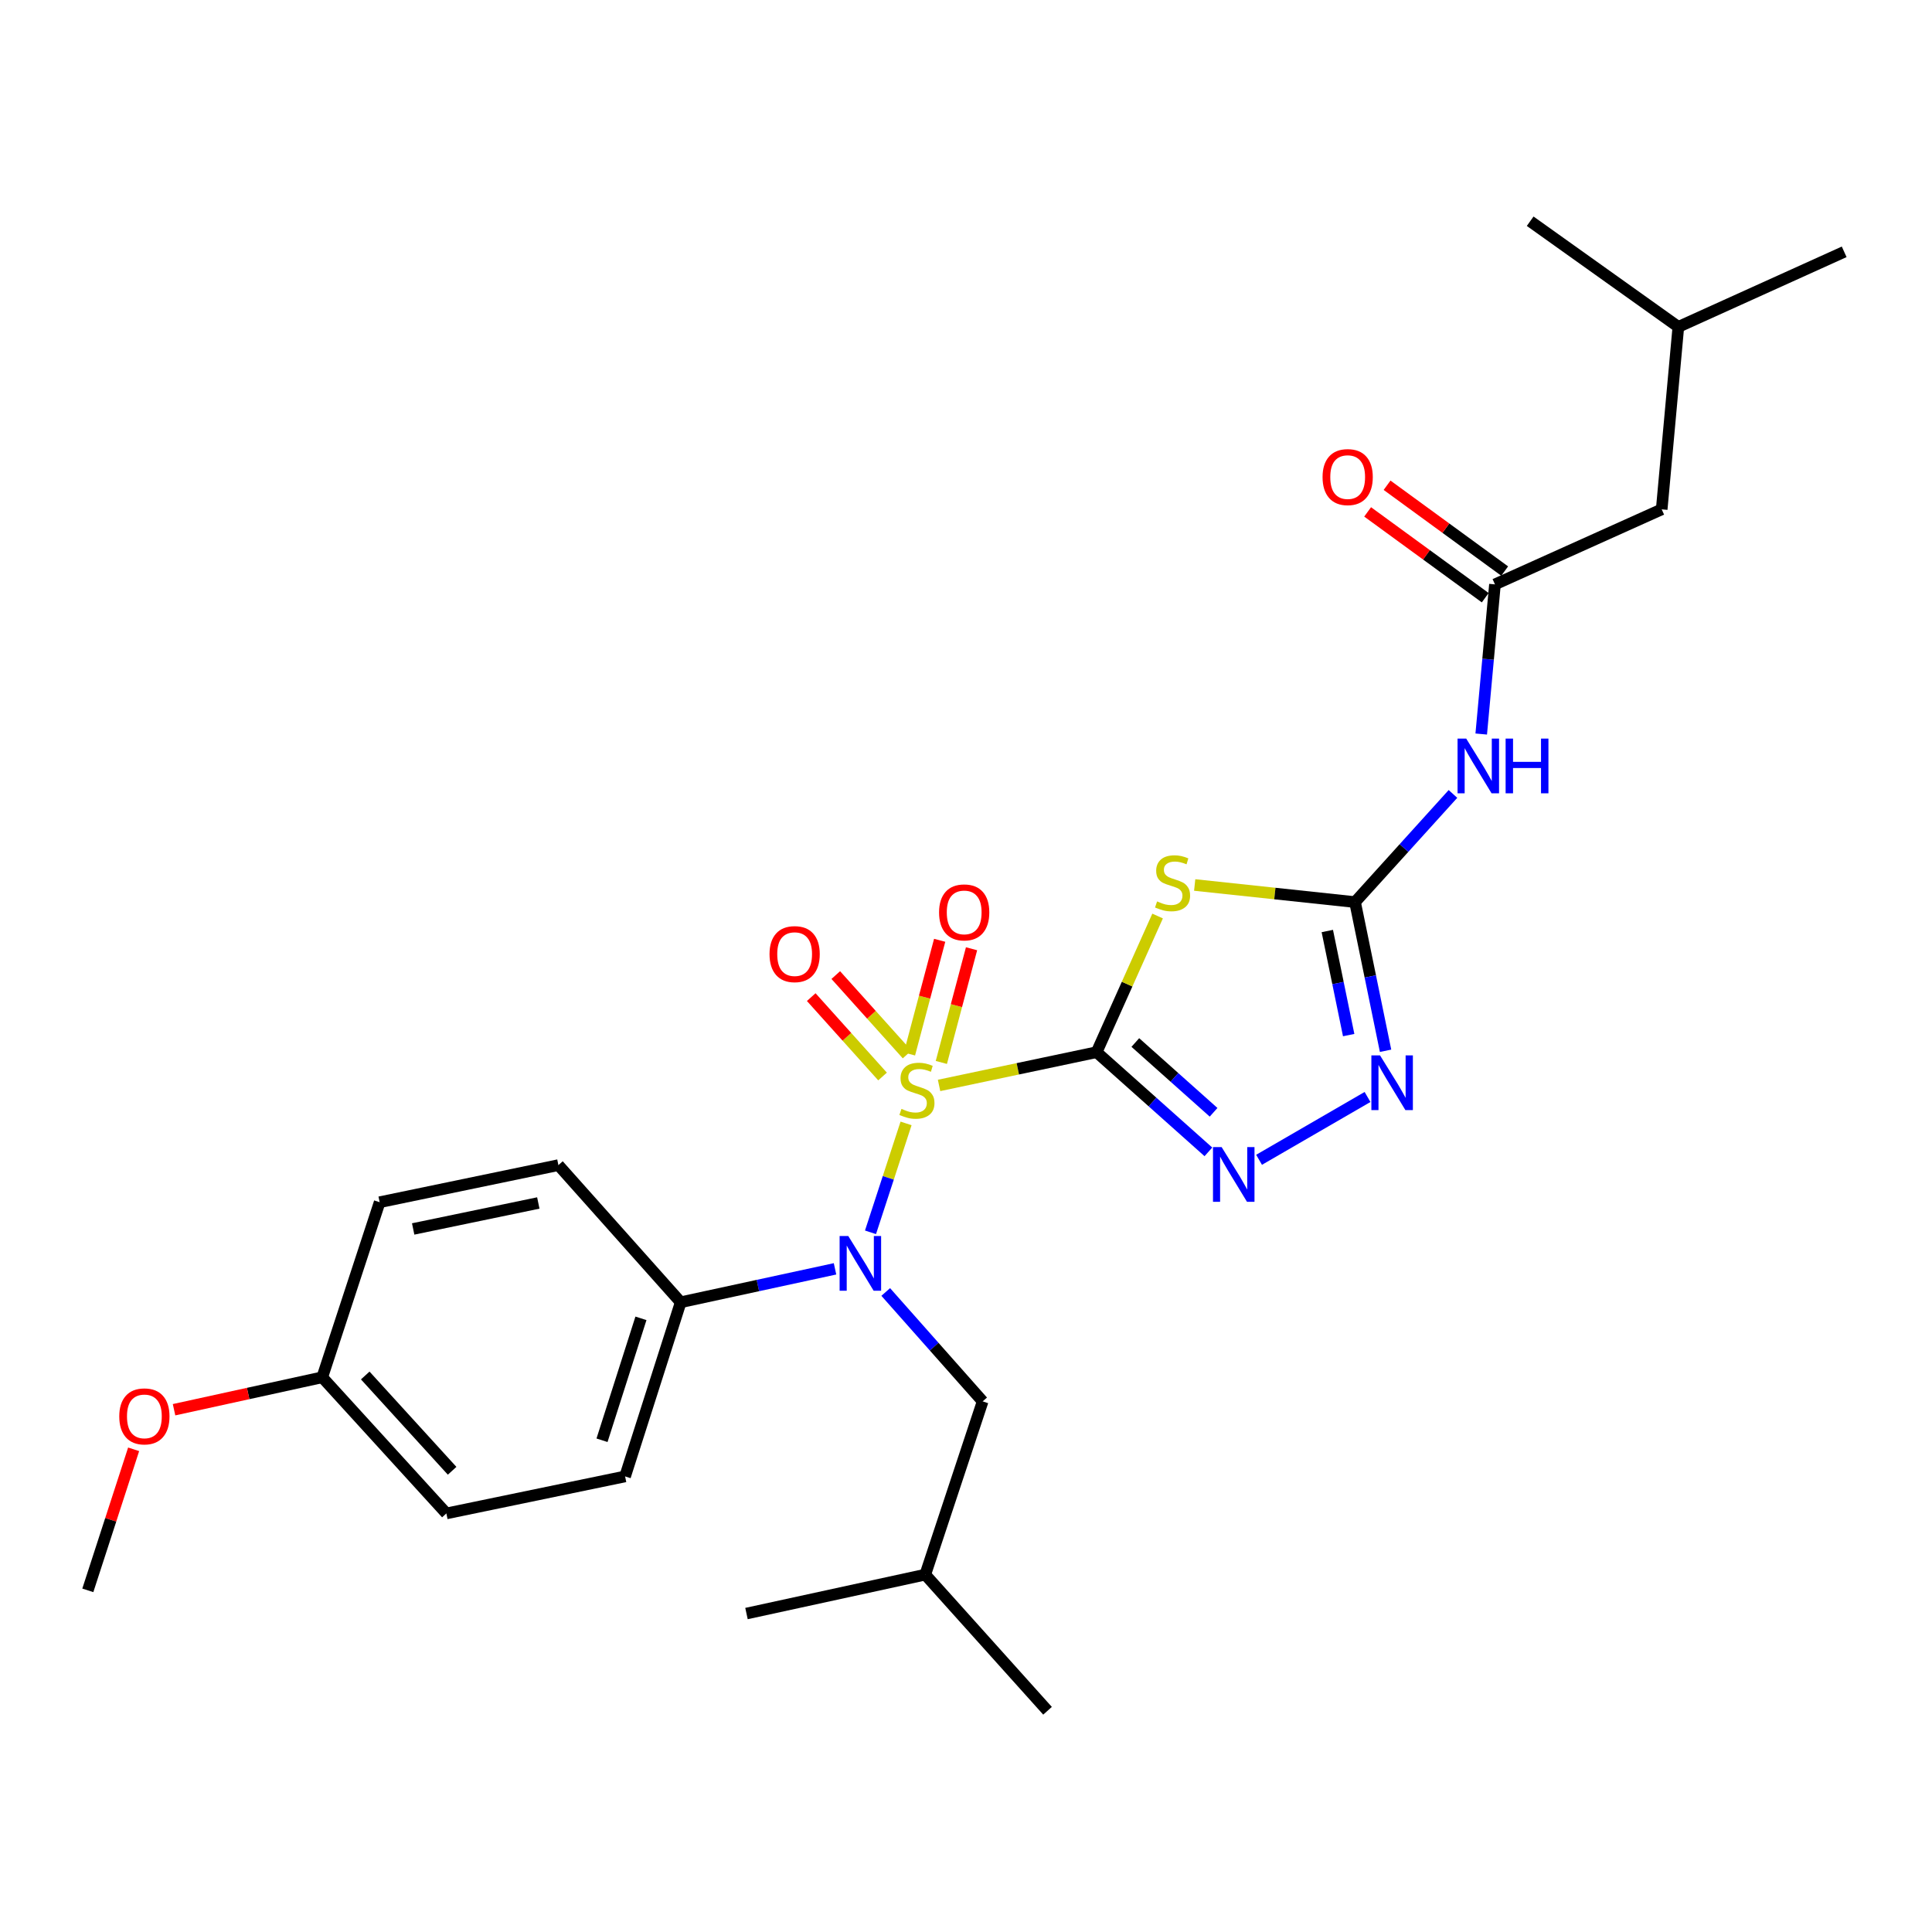 <?xml version='1.0' encoding='iso-8859-1'?>
<svg version='1.1' baseProfile='full'
              xmlns='http://www.w3.org/2000/svg'
                      xmlns:rdkit='http://www.rdkit.org/xml'
                      xmlns:xlink='http://www.w3.org/1999/xlink'
                  xml:space='preserve'
width='1000px' height='1000px' viewBox='0 0 1000 1000'>
<!-- END OF HEADER -->
<rect style='opacity:1.0;fill:#FFFFFF;stroke:none' width='1000' height='1000' x='0' y='0'> </rect>
<path class='bond-0' d='M 486.058,561.818 L 526.83,553.211' style='fill:none;fill-rule:evenodd;stroke:#CCCC00;stroke-width:6px;stroke-linecap:butt;stroke-linejoin:miter;stroke-opacity:1' />
<path class='bond-0' d='M 526.83,553.211 L 567.603,544.604' style='fill:none;fill-rule:evenodd;stroke:#000000;stroke-width:6px;stroke-linecap:butt;stroke-linejoin:miter;stroke-opacity:1' />
<path class='bond-4' d='M 468.973,581.474 L 459.771,609.659' style='fill:none;fill-rule:evenodd;stroke:#CCCC00;stroke-width:6px;stroke-linecap:butt;stroke-linejoin:miter;stroke-opacity:1' />
<path class='bond-4' d='M 459.771,609.659 L 450.569,637.843' style='fill:none;fill-rule:evenodd;stroke:#0000FF;stroke-width:6px;stroke-linecap:butt;stroke-linejoin:miter;stroke-opacity:1' />
<path class='bond-8' d='M 487.235,549.926 L 495.052,520.503' style='fill:none;fill-rule:evenodd;stroke:#CCCC00;stroke-width:6px;stroke-linecap:butt;stroke-linejoin:miter;stroke-opacity:1' />
<path class='bond-8' d='M 495.052,520.503 L 502.87,491.08' style='fill:none;fill-rule:evenodd;stroke:#FF0000;stroke-width:6px;stroke-linecap:butt;stroke-linejoin:miter;stroke-opacity:1' />
<path class='bond-8' d='M 470.736,545.543 L 478.553,516.12' style='fill:none;fill-rule:evenodd;stroke:#CCCC00;stroke-width:6px;stroke-linecap:butt;stroke-linejoin:miter;stroke-opacity:1' />
<path class='bond-8' d='M 478.553,516.12 L 486.371,486.696' style='fill:none;fill-rule:evenodd;stroke:#FF0000;stroke-width:6px;stroke-linecap:butt;stroke-linejoin:miter;stroke-opacity:1' />
<path class='bond-9' d='M 469.504,545.787 L 451.049,525.242' style='fill:none;fill-rule:evenodd;stroke:#CCCC00;stroke-width:6px;stroke-linecap:butt;stroke-linejoin:miter;stroke-opacity:1' />
<path class='bond-9' d='M 451.049,525.242 L 432.594,504.697' style='fill:none;fill-rule:evenodd;stroke:#FF0000;stroke-width:6px;stroke-linecap:butt;stroke-linejoin:miter;stroke-opacity:1' />
<path class='bond-9' d='M 456.803,557.195 L 438.349,536.65' style='fill:none;fill-rule:evenodd;stroke:#CCCC00;stroke-width:6px;stroke-linecap:butt;stroke-linejoin:miter;stroke-opacity:1' />
<path class='bond-9' d='M 438.349,536.65 L 419.894,516.105' style='fill:none;fill-rule:evenodd;stroke:#FF0000;stroke-width:6px;stroke-linecap:butt;stroke-linejoin:miter;stroke-opacity:1' />
<path class='bond-1' d='M 567.603,544.604 L 583.387,509.368' style='fill:none;fill-rule:evenodd;stroke:#000000;stroke-width:6px;stroke-linecap:butt;stroke-linejoin:miter;stroke-opacity:1' />
<path class='bond-1' d='M 583.387,509.368 L 599.172,474.131' style='fill:none;fill-rule:evenodd;stroke:#CCCC00;stroke-width:6px;stroke-linecap:butt;stroke-linejoin:miter;stroke-opacity:1' />
<path class='bond-2' d='M 567.603,544.604 L 596.534,570.403' style='fill:none;fill-rule:evenodd;stroke:#000000;stroke-width:6px;stroke-linecap:butt;stroke-linejoin:miter;stroke-opacity:1' />
<path class='bond-2' d='M 596.534,570.403 L 625.464,596.203' style='fill:none;fill-rule:evenodd;stroke:#0000FF;stroke-width:6px;stroke-linecap:butt;stroke-linejoin:miter;stroke-opacity:1' />
<path class='bond-2' d='M 587.644,539.603 L 607.896,557.662' style='fill:none;fill-rule:evenodd;stroke:#000000;stroke-width:6px;stroke-linecap:butt;stroke-linejoin:miter;stroke-opacity:1' />
<path class='bond-2' d='M 607.896,557.662 L 628.147,575.722' style='fill:none;fill-rule:evenodd;stroke:#0000FF;stroke-width:6px;stroke-linecap:butt;stroke-linejoin:miter;stroke-opacity:1' />
<path class='bond-3' d='M 618.369,458.069 L 659.868,462.494' style='fill:none;fill-rule:evenodd;stroke:#CCCC00;stroke-width:6px;stroke-linecap:butt;stroke-linejoin:miter;stroke-opacity:1' />
<path class='bond-3' d='M 659.868,462.494 L 701.367,466.919' style='fill:none;fill-rule:evenodd;stroke:#000000;stroke-width:6px;stroke-linecap:butt;stroke-linejoin:miter;stroke-opacity:1' />
<path class='bond-5' d='M 651.69,600.309 L 707.833,567.795' style='fill:none;fill-rule:evenodd;stroke:#0000FF;stroke-width:6px;stroke-linecap:butt;stroke-linejoin:miter;stroke-opacity:1' />
<path class='bond-6' d='M 701.367,466.919 L 726.708,438.929' style='fill:none;fill-rule:evenodd;stroke:#000000;stroke-width:6px;stroke-linecap:butt;stroke-linejoin:miter;stroke-opacity:1' />
<path class='bond-6' d='M 726.708,438.929 L 752.05,410.94' style='fill:none;fill-rule:evenodd;stroke:#0000FF;stroke-width:6px;stroke-linecap:butt;stroke-linejoin:miter;stroke-opacity:1' />
<path class='bond-27' d='M 701.367,466.919 L 709.266,505.398' style='fill:none;fill-rule:evenodd;stroke:#000000;stroke-width:6px;stroke-linecap:butt;stroke-linejoin:miter;stroke-opacity:1' />
<path class='bond-27' d='M 709.266,505.398 L 717.166,543.877' style='fill:none;fill-rule:evenodd;stroke:#0000FF;stroke-width:6px;stroke-linecap:butt;stroke-linejoin:miter;stroke-opacity:1' />
<path class='bond-27' d='M 687.014,481.896 L 692.544,508.831' style='fill:none;fill-rule:evenodd;stroke:#000000;stroke-width:6px;stroke-linecap:butt;stroke-linejoin:miter;stroke-opacity:1' />
<path class='bond-27' d='M 692.544,508.831 L 698.073,535.766' style='fill:none;fill-rule:evenodd;stroke:#0000FF;stroke-width:6px;stroke-linecap:butt;stroke-linejoin:miter;stroke-opacity:1' />
<path class='bond-10' d='M 432.205,656.749 L 392.269,665.396' style='fill:none;fill-rule:evenodd;stroke:#0000FF;stroke-width:6px;stroke-linecap:butt;stroke-linejoin:miter;stroke-opacity:1' />
<path class='bond-10' d='M 392.269,665.396 L 352.332,674.043' style='fill:none;fill-rule:evenodd;stroke:#000000;stroke-width:6px;stroke-linecap:butt;stroke-linejoin:miter;stroke-opacity:1' />
<path class='bond-11' d='M 458.45,668.724 L 483.536,697.038' style='fill:none;fill-rule:evenodd;stroke:#0000FF;stroke-width:6px;stroke-linecap:butt;stroke-linejoin:miter;stroke-opacity:1' />
<path class='bond-11' d='M 483.536,697.038 L 508.621,725.352' style='fill:none;fill-rule:evenodd;stroke:#000000;stroke-width:6px;stroke-linecap:butt;stroke-linejoin:miter;stroke-opacity:1' />
<path class='bond-7' d='M 766.682,379.933 L 770.235,341.204' style='fill:none;fill-rule:evenodd;stroke:#0000FF;stroke-width:6px;stroke-linecap:butt;stroke-linejoin:miter;stroke-opacity:1' />
<path class='bond-7' d='M 770.235,341.204 L 773.788,302.474' style='fill:none;fill-rule:evenodd;stroke:#000000;stroke-width:6px;stroke-linecap:butt;stroke-linejoin:miter;stroke-opacity:1' />
<path class='bond-12' d='M 778.818,295.579 L 748.381,273.374' style='fill:none;fill-rule:evenodd;stroke:#000000;stroke-width:6px;stroke-linecap:butt;stroke-linejoin:miter;stroke-opacity:1' />
<path class='bond-12' d='M 748.381,273.374 L 717.944,251.169' style='fill:none;fill-rule:evenodd;stroke:#FF0000;stroke-width:6px;stroke-linecap:butt;stroke-linejoin:miter;stroke-opacity:1' />
<path class='bond-12' d='M 768.757,309.37 L 738.32,287.165' style='fill:none;fill-rule:evenodd;stroke:#000000;stroke-width:6px;stroke-linecap:butt;stroke-linejoin:miter;stroke-opacity:1' />
<path class='bond-12' d='M 738.32,287.165 L 707.883,264.96' style='fill:none;fill-rule:evenodd;stroke:#FF0000;stroke-width:6px;stroke-linecap:butt;stroke-linejoin:miter;stroke-opacity:1' />
<path class='bond-15' d='M 773.788,302.474 L 860.093,263.637' style='fill:none;fill-rule:evenodd;stroke:#000000;stroke-width:6px;stroke-linecap:butt;stroke-linejoin:miter;stroke-opacity:1' />
<path class='bond-13' d='M 352.332,674.043 L 323.548,764.19' style='fill:none;fill-rule:evenodd;stroke:#000000;stroke-width:6px;stroke-linecap:butt;stroke-linejoin:miter;stroke-opacity:1' />
<path class='bond-13' d='M 331.752,682.372 L 311.603,745.475' style='fill:none;fill-rule:evenodd;stroke:#000000;stroke-width:6px;stroke-linecap:butt;stroke-linejoin:miter;stroke-opacity:1' />
<path class='bond-14' d='M 352.332,674.043 L 289.035,603.064' style='fill:none;fill-rule:evenodd;stroke:#000000;stroke-width:6px;stroke-linecap:butt;stroke-linejoin:miter;stroke-opacity:1' />
<path class='bond-20' d='M 508.621,725.352 L 478.917,815.025' style='fill:none;fill-rule:evenodd;stroke:#000000;stroke-width:6px;stroke-linecap:butt;stroke-linejoin:miter;stroke-opacity:1' />
<path class='bond-17' d='M 323.548,764.19 L 231.04,783.348' style='fill:none;fill-rule:evenodd;stroke:#000000;stroke-width:6px;stroke-linecap:butt;stroke-linejoin:miter;stroke-opacity:1' />
<path class='bond-18' d='M 289.035,603.064 L 196.508,622.269' style='fill:none;fill-rule:evenodd;stroke:#000000;stroke-width:6px;stroke-linecap:butt;stroke-linejoin:miter;stroke-opacity:1' />
<path class='bond-18' d='M 278.626,622.66 L 213.857,636.104' style='fill:none;fill-rule:evenodd;stroke:#000000;stroke-width:6px;stroke-linecap:butt;stroke-linejoin:miter;stroke-opacity:1' />
<path class='bond-21' d='M 860.093,263.637 L 868.705,169.194' style='fill:none;fill-rule:evenodd;stroke:#000000;stroke-width:6px;stroke-linecap:butt;stroke-linejoin:miter;stroke-opacity:1' />
<path class='bond-16' d='M 166.794,712.881 L 196.508,622.269' style='fill:none;fill-rule:evenodd;stroke:#000000;stroke-width:6px;stroke-linecap:butt;stroke-linejoin:miter;stroke-opacity:1' />
<path class='bond-19' d='M 166.794,712.881 L 128.441,721.277' style='fill:none;fill-rule:evenodd;stroke:#000000;stroke-width:6px;stroke-linecap:butt;stroke-linejoin:miter;stroke-opacity:1' />
<path class='bond-19' d='M 128.441,721.277 L 90.088,729.673' style='fill:none;fill-rule:evenodd;stroke:#FF0000;stroke-width:6px;stroke-linecap:butt;stroke-linejoin:miter;stroke-opacity:1' />
<path class='bond-28' d='M 166.794,712.881 L 231.04,783.348' style='fill:none;fill-rule:evenodd;stroke:#000000;stroke-width:6px;stroke-linecap:butt;stroke-linejoin:miter;stroke-opacity:1' />
<path class='bond-28' d='M 189.047,711.949 L 234.018,761.276' style='fill:none;fill-rule:evenodd;stroke:#000000;stroke-width:6px;stroke-linecap:butt;stroke-linejoin:miter;stroke-opacity:1' />
<path class='bond-22' d='M 69.168,750.163 L 57.311,786.663' style='fill:none;fill-rule:evenodd;stroke:#FF0000;stroke-width:6px;stroke-linecap:butt;stroke-linejoin:miter;stroke-opacity:1' />
<path class='bond-22' d='M 57.311,786.663 L 45.455,823.162' style='fill:none;fill-rule:evenodd;stroke:#000000;stroke-width:6px;stroke-linecap:butt;stroke-linejoin:miter;stroke-opacity:1' />
<path class='bond-23' d='M 478.917,815.025 L 542.204,885.492' style='fill:none;fill-rule:evenodd;stroke:#000000;stroke-width:6px;stroke-linecap:butt;stroke-linejoin:miter;stroke-opacity:1' />
<path class='bond-24' d='M 478.917,815.025 L 386.38,835.169' style='fill:none;fill-rule:evenodd;stroke:#000000;stroke-width:6px;stroke-linecap:butt;stroke-linejoin:miter;stroke-opacity:1' />
<path class='bond-25' d='M 868.705,169.194 L 792.016,114.508' style='fill:none;fill-rule:evenodd;stroke:#000000;stroke-width:6px;stroke-linecap:butt;stroke-linejoin:miter;stroke-opacity:1' />
<path class='bond-26' d='M 868.705,169.194 L 954.545,130.347' style='fill:none;fill-rule:evenodd;stroke:#000000;stroke-width:6px;stroke-linecap:butt;stroke-linejoin:miter;stroke-opacity:1' />
<path  class='atom-0' d='M 466.602 573.956
Q 466.922 574.076, 468.242 574.636
Q 469.562 575.196, 471.002 575.556
Q 472.482 575.876, 473.922 575.876
Q 476.602 575.876, 478.162 574.596
Q 479.722 573.276, 479.722 570.996
Q 479.722 569.436, 478.922 568.476
Q 478.162 567.516, 476.962 566.996
Q 475.762 566.476, 473.762 565.876
Q 471.242 565.116, 469.722 564.396
Q 468.242 563.676, 467.162 562.156
Q 466.122 560.636, 466.122 558.076
Q 466.122 554.516, 468.522 552.316
Q 470.962 550.116, 475.762 550.116
Q 479.042 550.116, 482.762 551.676
L 481.842 554.756
Q 478.442 553.356, 475.882 553.356
Q 473.122 553.356, 471.602 554.516
Q 470.082 555.636, 470.122 557.596
Q 470.122 559.116, 470.882 560.036
Q 471.682 560.956, 472.802 561.476
Q 473.962 561.996, 475.882 562.596
Q 478.442 563.396, 479.962 564.196
Q 481.482 564.996, 482.562 566.636
Q 483.682 568.236, 483.682 570.996
Q 483.682 574.916, 481.042 577.036
Q 478.442 579.116, 474.082 579.116
Q 471.562 579.116, 469.642 578.556
Q 467.762 578.036, 465.522 577.116
L 466.602 573.956
' fill='#CCCC00'/>
<path  class='atom-2' d='M 598.914 466.567
Q 599.234 466.687, 600.554 467.247
Q 601.874 467.807, 603.314 468.167
Q 604.794 468.487, 606.234 468.487
Q 608.914 468.487, 610.474 467.207
Q 612.034 465.887, 612.034 463.607
Q 612.034 462.047, 611.234 461.087
Q 610.474 460.127, 609.274 459.607
Q 608.074 459.087, 606.074 458.487
Q 603.554 457.727, 602.034 457.007
Q 600.554 456.287, 599.474 454.767
Q 598.434 453.247, 598.434 450.687
Q 598.434 447.127, 600.834 444.927
Q 603.274 442.727, 608.074 442.727
Q 611.354 442.727, 615.074 444.287
L 614.154 447.367
Q 610.754 445.967, 608.194 445.967
Q 605.434 445.967, 603.914 447.127
Q 602.394 448.247, 602.434 450.207
Q 602.434 451.727, 603.194 452.647
Q 603.994 453.567, 605.114 454.087
Q 606.274 454.607, 608.194 455.207
Q 610.754 456.007, 612.274 456.807
Q 613.794 457.607, 614.874 459.247
Q 615.994 460.847, 615.994 463.607
Q 615.994 467.527, 613.354 469.647
Q 610.754 471.727, 606.394 471.727
Q 603.874 471.727, 601.954 471.167
Q 600.074 470.647, 597.834 469.727
L 598.914 466.567
' fill='#CCCC00'/>
<path  class='atom-3' d='M 632.322 593.741
L 641.602 608.741
Q 642.522 610.221, 644.002 612.901
Q 645.482 615.581, 645.562 615.741
L 645.562 593.741
L 649.322 593.741
L 649.322 622.061
L 645.442 622.061
L 635.482 605.661
Q 634.322 603.741, 633.082 601.541
Q 631.882 599.341, 631.522 598.661
L 631.522 622.061
L 627.842 622.061
L 627.842 593.741
L 632.322 593.741
' fill='#0000FF'/>
<path  class='atom-5' d='M 439.064 639.748
L 448.344 654.748
Q 449.264 656.228, 450.744 658.908
Q 452.224 661.588, 452.304 661.748
L 452.304 639.748
L 456.064 639.748
L 456.064 668.068
L 452.184 668.068
L 442.224 651.668
Q 441.064 649.748, 439.824 647.548
Q 438.624 645.348, 438.264 644.668
L 438.264 668.068
L 434.584 668.068
L 434.584 639.748
L 439.064 639.748
' fill='#0000FF'/>
<path  class='atom-6' d='M 714.303 546.263
L 723.583 561.263
Q 724.503 562.743, 725.983 565.423
Q 727.463 568.103, 727.543 568.263
L 727.543 546.263
L 731.303 546.263
L 731.303 574.583
L 727.423 574.583
L 717.463 558.183
Q 716.303 556.263, 715.063 554.063
Q 713.863 551.863, 713.503 551.183
L 713.503 574.583
L 709.823 574.583
L 709.823 546.263
L 714.303 546.263
' fill='#0000FF'/>
<path  class='atom-7' d='M 758.907 382.292
L 768.187 397.292
Q 769.107 398.772, 770.587 401.452
Q 772.067 404.132, 772.147 404.292
L 772.147 382.292
L 775.907 382.292
L 775.907 410.612
L 772.027 410.612
L 762.067 394.212
Q 760.907 392.292, 759.667 390.092
Q 758.467 387.892, 758.107 387.212
L 758.107 410.612
L 754.427 410.612
L 754.427 382.292
L 758.907 382.292
' fill='#0000FF'/>
<path  class='atom-7' d='M 779.307 382.292
L 783.147 382.292
L 783.147 394.332
L 797.627 394.332
L 797.627 382.292
L 801.467 382.292
L 801.467 410.612
L 797.627 410.612
L 797.627 397.532
L 783.147 397.532
L 783.147 410.612
L 779.307 410.612
L 779.307 382.292
' fill='#0000FF'/>
<path  class='atom-9' d='M 486.061 472.254
Q 486.061 465.454, 489.421 461.654
Q 492.781 457.854, 499.061 457.854
Q 505.341 457.854, 508.701 461.654
Q 512.061 465.454, 512.061 472.254
Q 512.061 479.134, 508.661 483.054
Q 505.261 486.934, 499.061 486.934
Q 492.821 486.934, 489.421 483.054
Q 486.061 479.174, 486.061 472.254
M 499.061 483.734
Q 503.381 483.734, 505.701 480.854
Q 508.061 477.934, 508.061 472.254
Q 508.061 466.694, 505.701 463.894
Q 503.381 461.054, 499.061 461.054
Q 494.741 461.054, 492.381 463.854
Q 490.061 466.654, 490.061 472.254
Q 490.061 477.974, 492.381 480.854
Q 494.741 483.734, 499.061 483.734
' fill='#FF0000'/>
<path  class='atom-10' d='M 398.305 493.849
Q 398.305 487.049, 401.665 483.249
Q 405.025 479.449, 411.305 479.449
Q 417.585 479.449, 420.945 483.249
Q 424.305 487.049, 424.305 493.849
Q 424.305 500.729, 420.905 504.649
Q 417.505 508.529, 411.305 508.529
Q 405.065 508.529, 401.665 504.649
Q 398.305 500.769, 398.305 493.849
M 411.305 505.329
Q 415.625 505.329, 417.945 502.449
Q 420.305 499.529, 420.305 493.849
Q 420.305 488.289, 417.945 485.489
Q 415.625 482.649, 411.305 482.649
Q 406.985 482.649, 404.625 485.449
Q 402.305 488.249, 402.305 493.849
Q 402.305 499.569, 404.625 502.449
Q 406.985 505.329, 411.305 505.329
' fill='#FF0000'/>
<path  class='atom-13' d='M 684.554 246.939
Q 684.554 240.139, 687.914 236.339
Q 691.274 232.539, 697.554 232.539
Q 703.834 232.539, 707.194 236.339
Q 710.554 240.139, 710.554 246.939
Q 710.554 253.819, 707.154 257.739
Q 703.754 261.619, 697.554 261.619
Q 691.314 261.619, 687.914 257.739
Q 684.554 253.859, 684.554 246.939
M 697.554 258.419
Q 701.874 258.419, 704.194 255.539
Q 706.554 252.619, 706.554 246.939
Q 706.554 241.379, 704.194 238.579
Q 701.874 235.739, 697.554 235.739
Q 693.234 235.739, 690.874 238.539
Q 688.554 241.339, 688.554 246.939
Q 688.554 252.659, 690.874 255.539
Q 693.234 258.419, 697.554 258.419
' fill='#FF0000'/>
<path  class='atom-20' d='M 61.732 733.114
Q 61.732 726.314, 65.092 722.514
Q 68.452 718.714, 74.732 718.714
Q 81.012 718.714, 84.372 722.514
Q 87.732 726.314, 87.732 733.114
Q 87.732 739.994, 84.332 743.914
Q 80.932 747.794, 74.732 747.794
Q 68.492 747.794, 65.092 743.914
Q 61.732 740.034, 61.732 733.114
M 74.732 744.594
Q 79.052 744.594, 81.372 741.714
Q 83.732 738.794, 83.732 733.114
Q 83.732 727.554, 81.372 724.754
Q 79.052 721.914, 74.732 721.914
Q 70.412 721.914, 68.052 724.714
Q 65.732 727.514, 65.732 733.114
Q 65.732 738.834, 68.052 741.714
Q 70.412 744.594, 74.732 744.594
' fill='#FF0000'/>
</svg>
